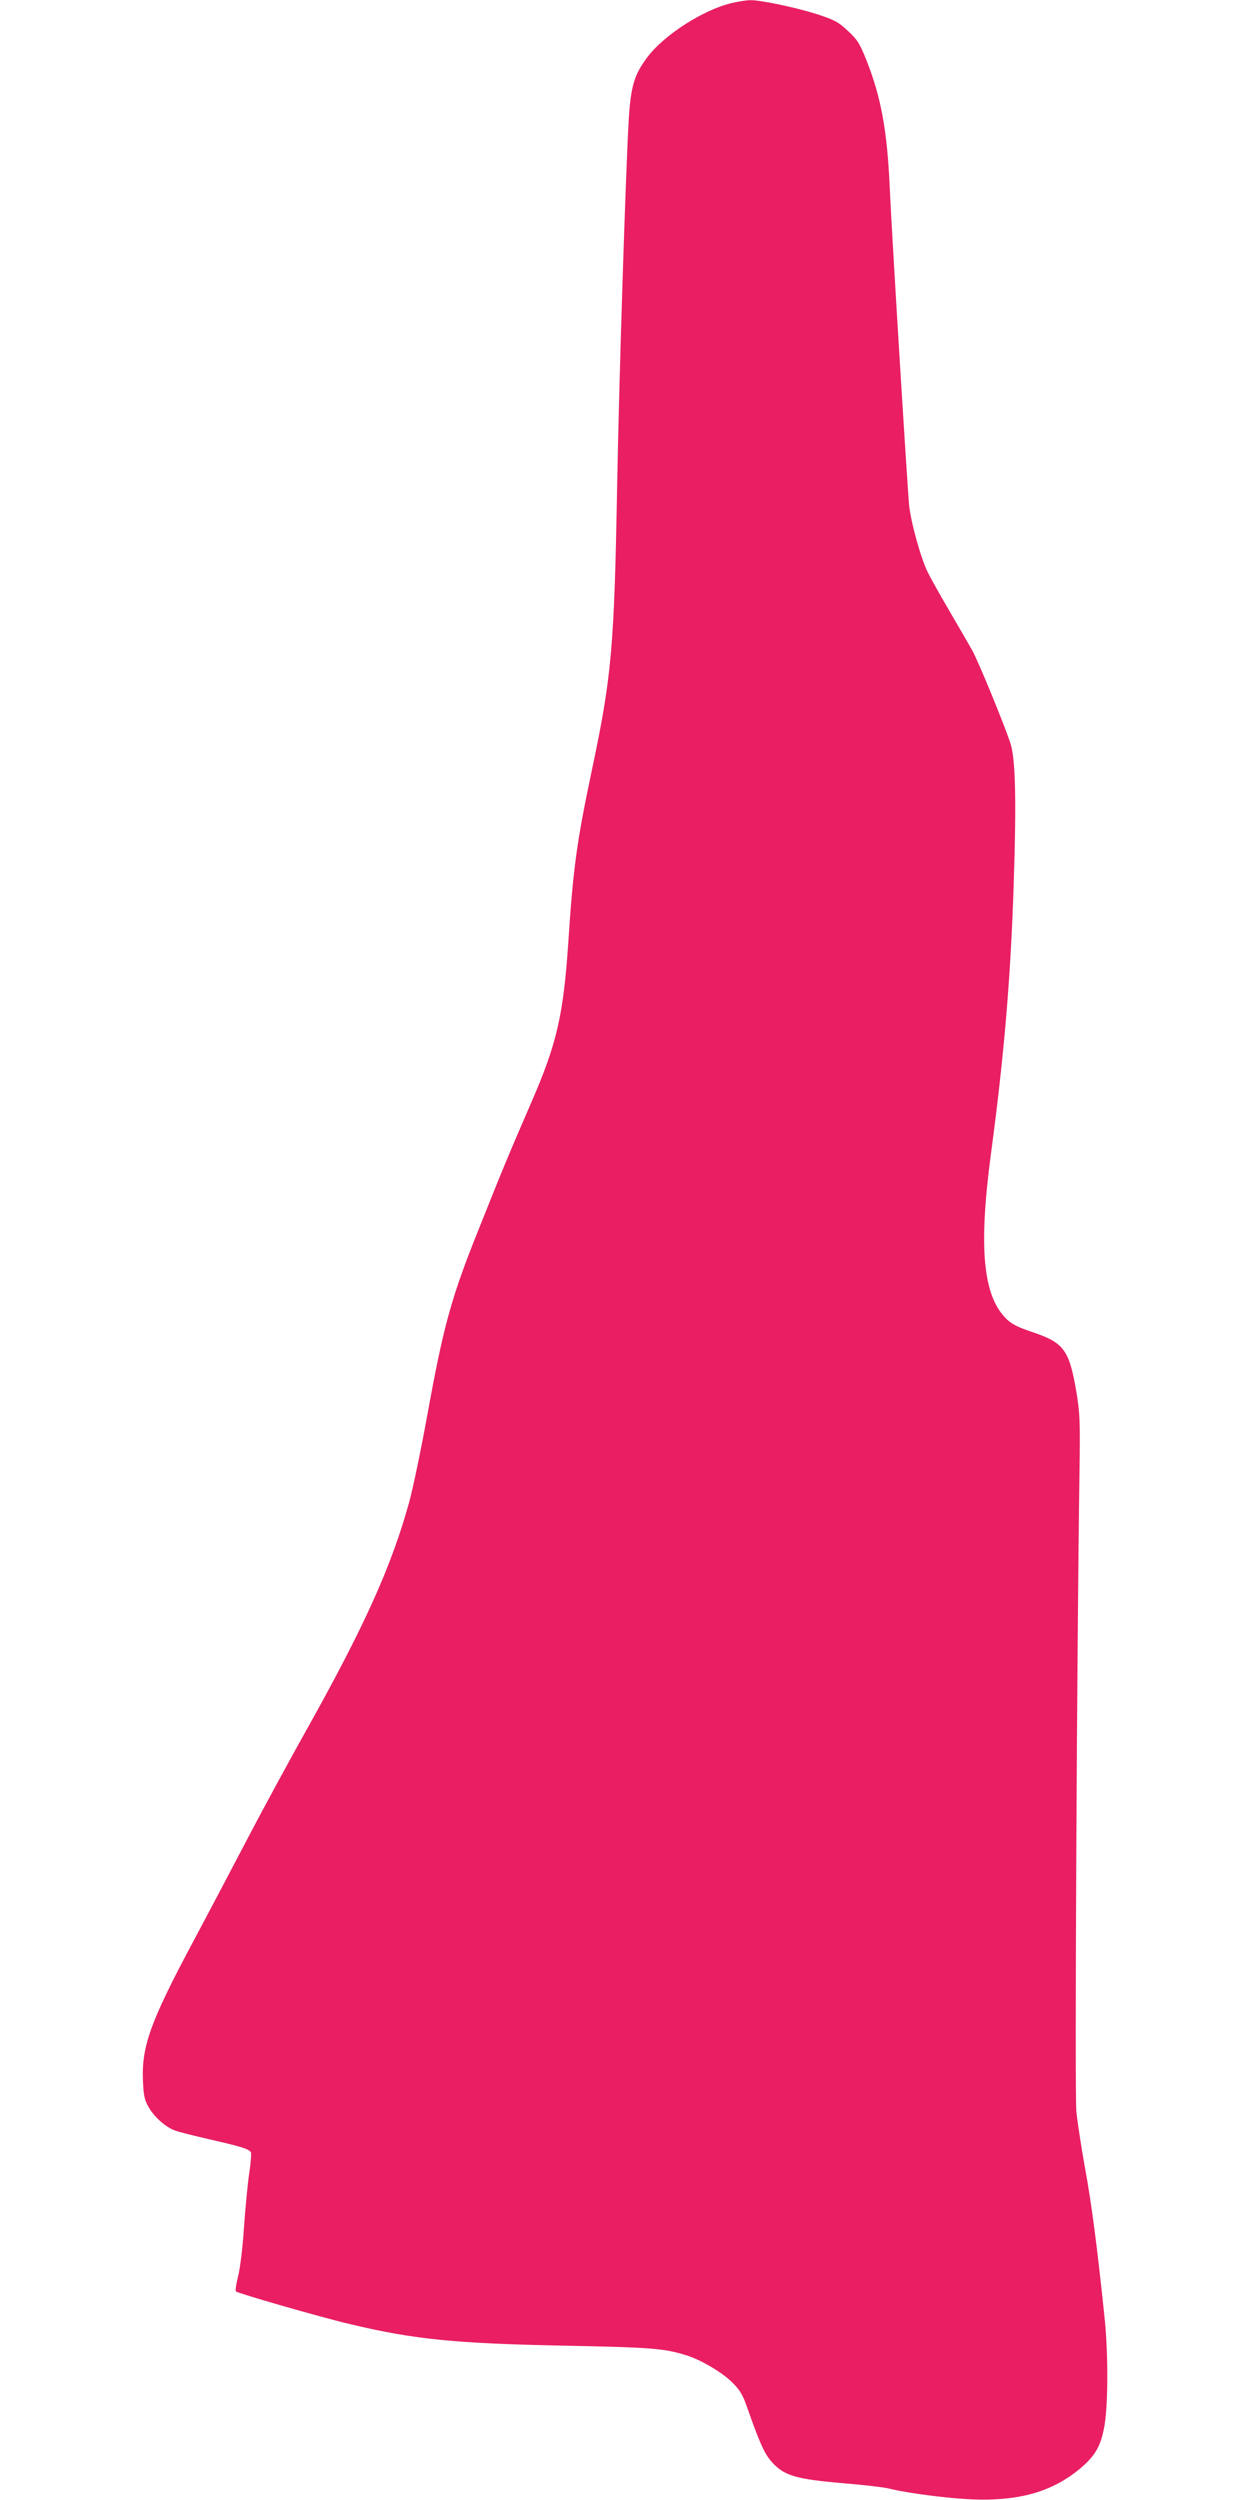 <?xml version="1.0" standalone="no"?>
<!DOCTYPE svg PUBLIC "-//W3C//DTD SVG 20010904//EN"
 "http://www.w3.org/TR/2001/REC-SVG-20010904/DTD/svg10.dtd">
<svg version="1.0" xmlns="http://www.w3.org/2000/svg"
 width="640pt" height="1280pt" viewBox="0 0 640 1280"
 preserveAspectRatio="xMidYMid meet">
<g transform="translate(0,1280) scale(0.1,-0.1)"
fill="#e91e63" stroke="none">
<path d="M3745 12784 c-143 -34 -340 -160 -426 -271 -72 -94 -89 -151 -100
-328 -16 -280 -49 -1317 -59 -1860 -15 -843 -28 -987 -130 -1470 -77 -366 -95
-496 -120 -875 -25 -377 -59 -524 -190 -825 -121 -279 -150 -350 -274 -661
-138 -345 -176 -486 -260 -949 -31 -170 -72 -367 -91 -436 -91 -330 -231 -640
-528 -1170 -91 -163 -223 -406 -293 -540 -70 -134 -198 -377 -285 -540 -219
-410 -265 -537 -257 -714 3 -76 8 -98 31 -137 29 -49 83 -97 132 -116 17 -7
98 -27 180 -46 159 -36 199 -49 209 -65 4 -5 0 -54 -8 -108 -8 -54 -20 -179
-27 -278 -6 -101 -20 -211 -30 -250 -10 -38 -15 -73 -11 -77 10 -10 437 -133
582 -167 330 -79 540 -100 1110 -111 444 -9 503 -14 620 -51 70 -23 173 -83
225 -133 43 -42 57 -65 80 -131 63 -179 87 -233 121 -274 66 -77 124 -94 381
-116 98 -8 196 -20 218 -25 75 -19 220 -40 345 -51 290 -26 481 20 639 151 80
67 109 118 127 227 18 115 18 373 -1 551 -38 365 -67 585 -100 763 -19 107
-39 237 -44 289 -9 84 3 2392 16 3275 4 263 2 302 -17 415 -36 209 -64 246
-225 300 -75 25 -106 41 -134 69 -119 119 -141 365 -77 846 68 507 102 912
117 1405 13 400 8 610 -16 689 -27 87 -164 421 -197 481 -17 30 -68 118 -113
195 -45 77 -97 169 -114 203 -35 69 -86 253 -96 342 -9 91 -89 1387 -100 1640
-13 282 -44 451 -117 637 -36 91 -48 110 -98 156 -48 45 -70 56 -156 84 -113
36 -290 73 -343 72 -20 0 -63 -7 -96 -15z"/>
</g>
</svg>

